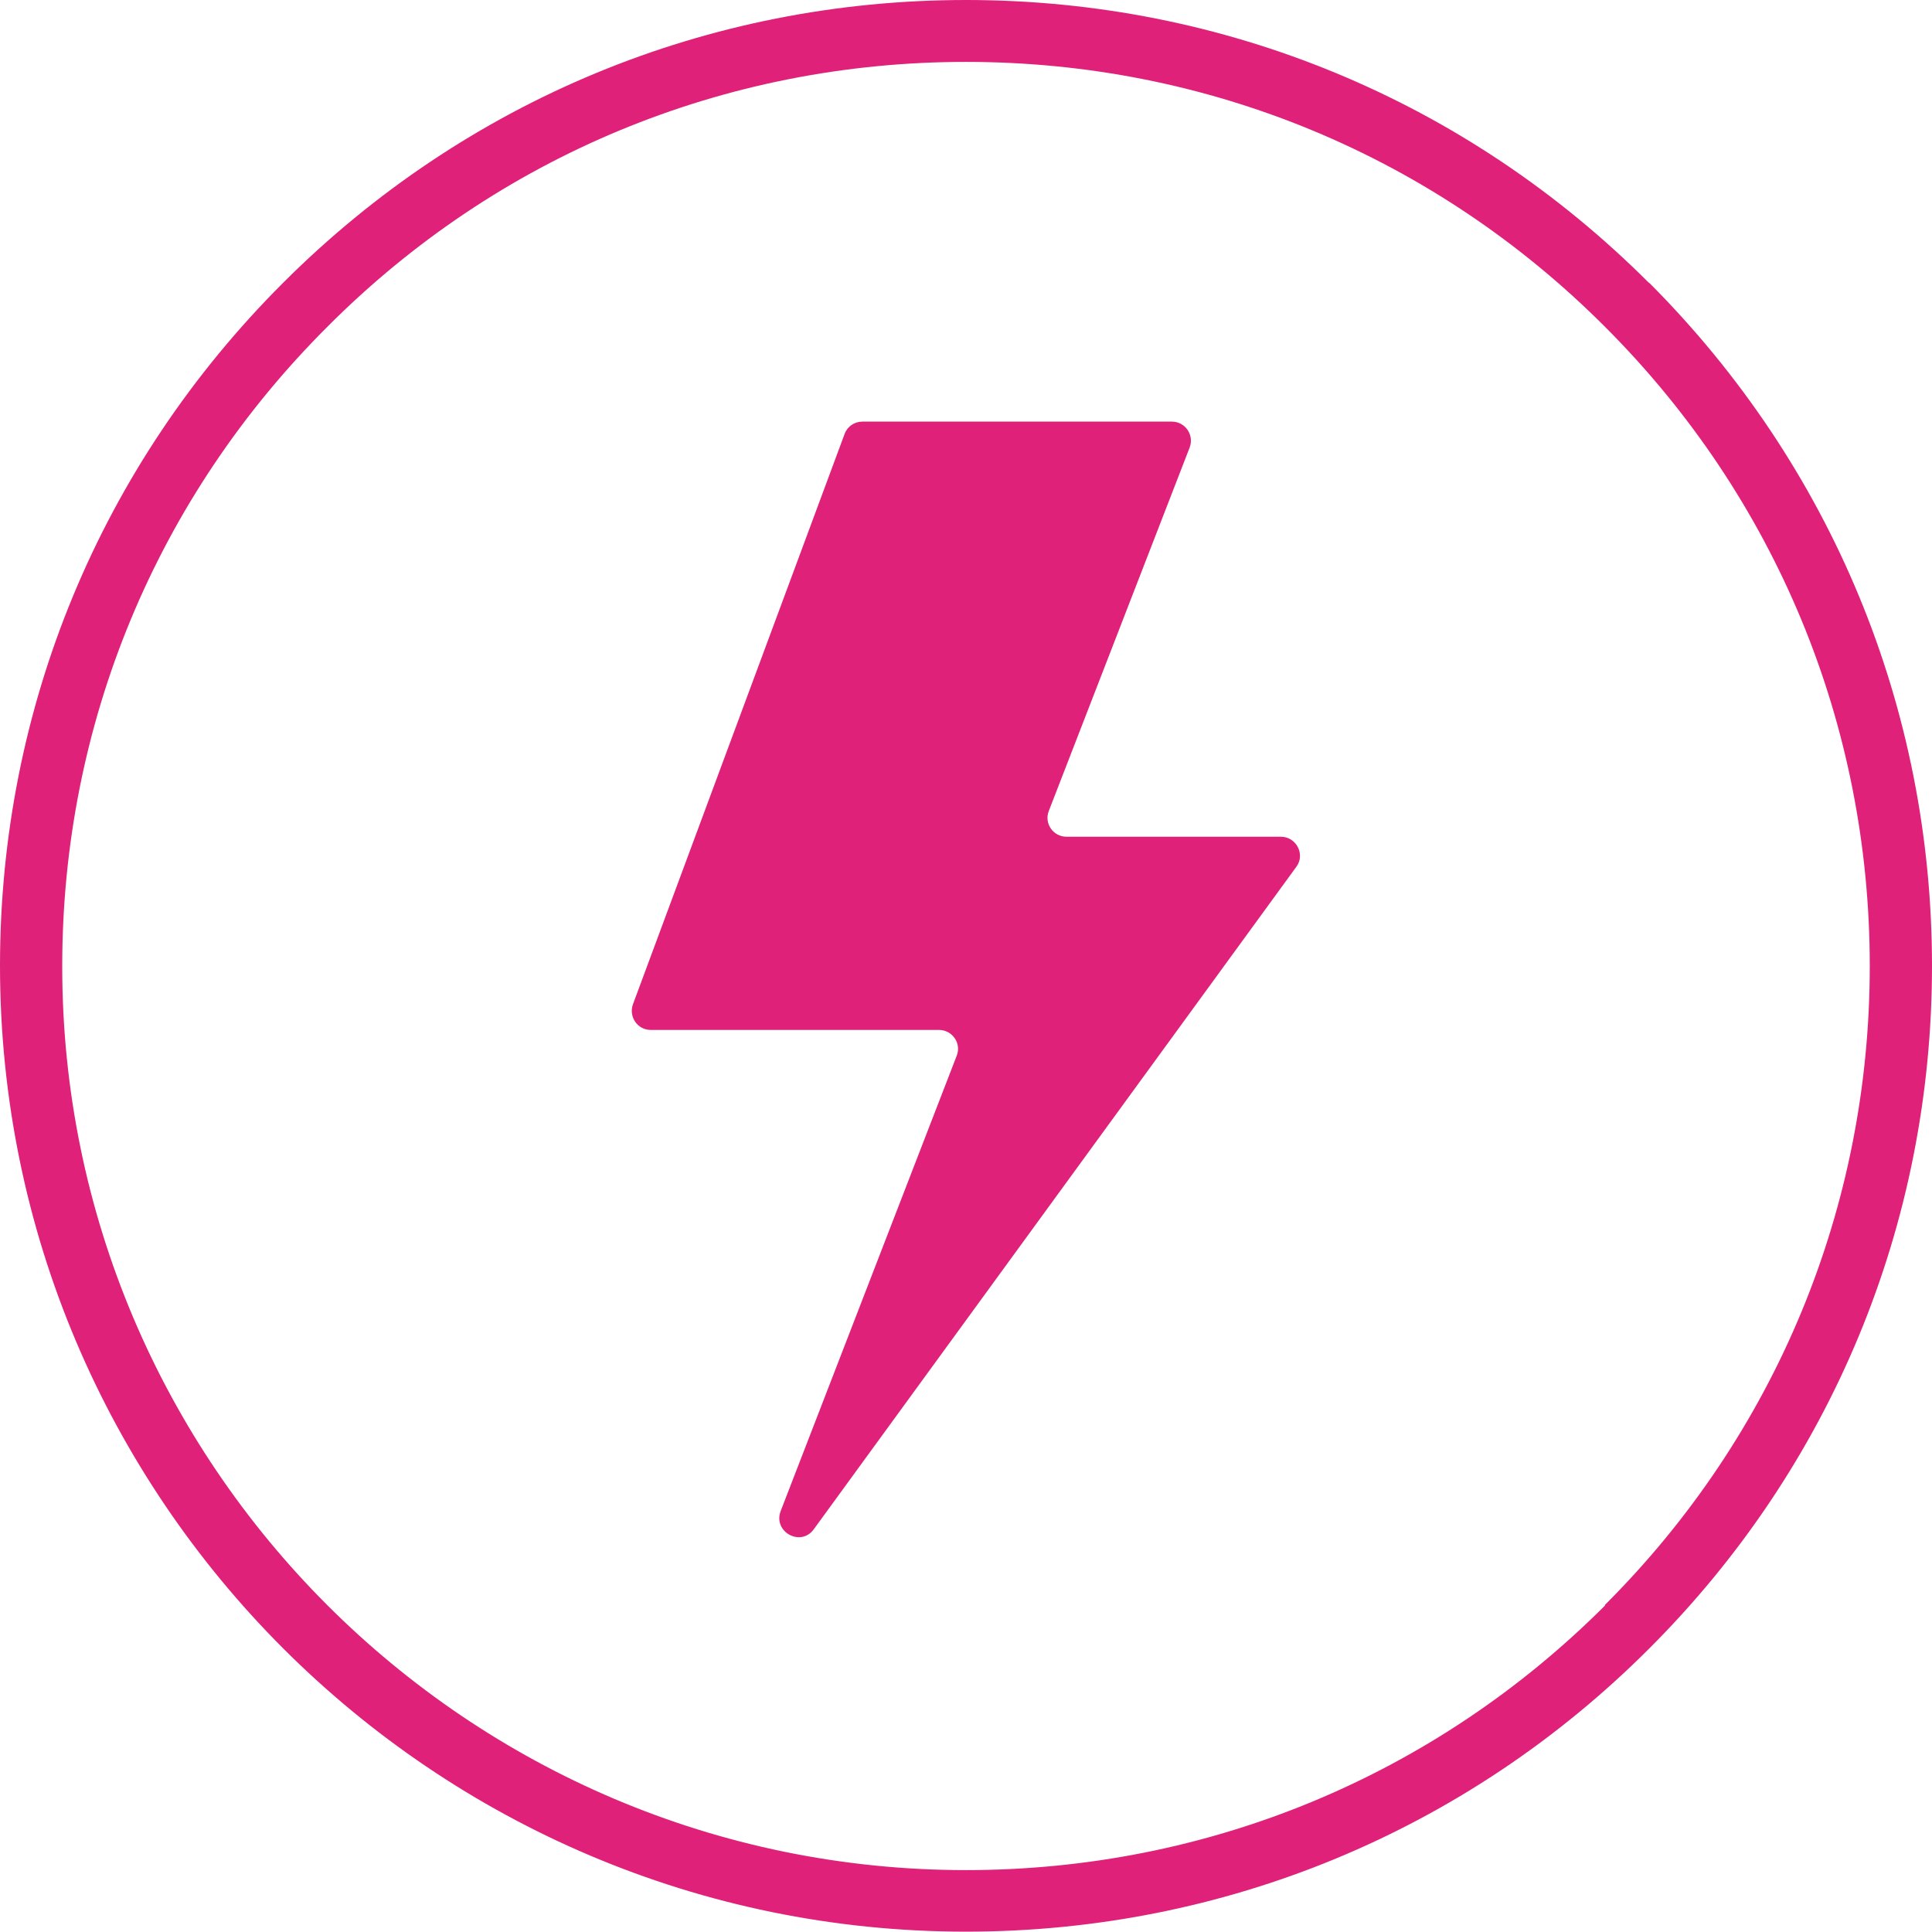 <?xml version="1.0" encoding="UTF-8"?>
<svg id="Ebene_2" data-name="Ebene 2" xmlns="http://www.w3.org/2000/svg" xmlns:xlink="http://www.w3.org/1999/xlink" viewBox="0 0 56.5 56.5">
  <defs>
    <style>
      .cls-1 {
        fill: none;
      }

      .cls-2 {
        clip-path: url(#clippath);
      }

      .cls-3 {
        fill: #df2179;
      }
    </style>
    <clipPath id="clippath">
      <rect class="cls-1" width="56.5" height="56.5"/>
    </clipPath>
  </defs>
  <g id="Ebene_1-2" data-name="Ebene 1">
    <g class="cls-2">
      <path class="cls-3" d="M37.91,25.35l-14.11,19.37c-.38,.53-1.2,.08-.97-.53l5.15-13.32c.14-.36-.13-.75-.52-.75h-8.43c-.39,0-.65-.39-.52-.75l6.19-16.68c.08-.22,.29-.36,.52-.36h9.05c.39,0,.66,.39,.52,.76l-4.12,10.63c-.14,.36,.13,.75,.52,.75h6.27c.45,0,.72,.52,.45,.88m9.03,21.6c-4.99,4.99-11.63,7.74-18.69,7.74h0c-14.58,0-26.44-11.87-26.43-26.44,0-7.06,2.75-13.7,7.75-18.69C14.55,4.56,21.19,1.81,28.25,1.81h0c7.06,0,13.7,2.75,18.69,7.75,4.99,4.99,7.74,11.63,7.74,18.69,0,7.06-2.75,13.7-7.75,18.69m1.29-38.67C42.89,2.94,35.8,0,28.25,0h0C20.7,0,13.61,2.94,8.28,8.27,2.94,13.6,0,20.7,0,28.24c0,15.58,12.67,28.25,28.25,28.25h0c7.54,0,14.64-2.94,19.97-8.27,5.34-5.33,8.28-12.43,8.28-19.97,0-7.55-2.94-14.64-8.27-19.98"/>
    </g>
  </g>
</svg>